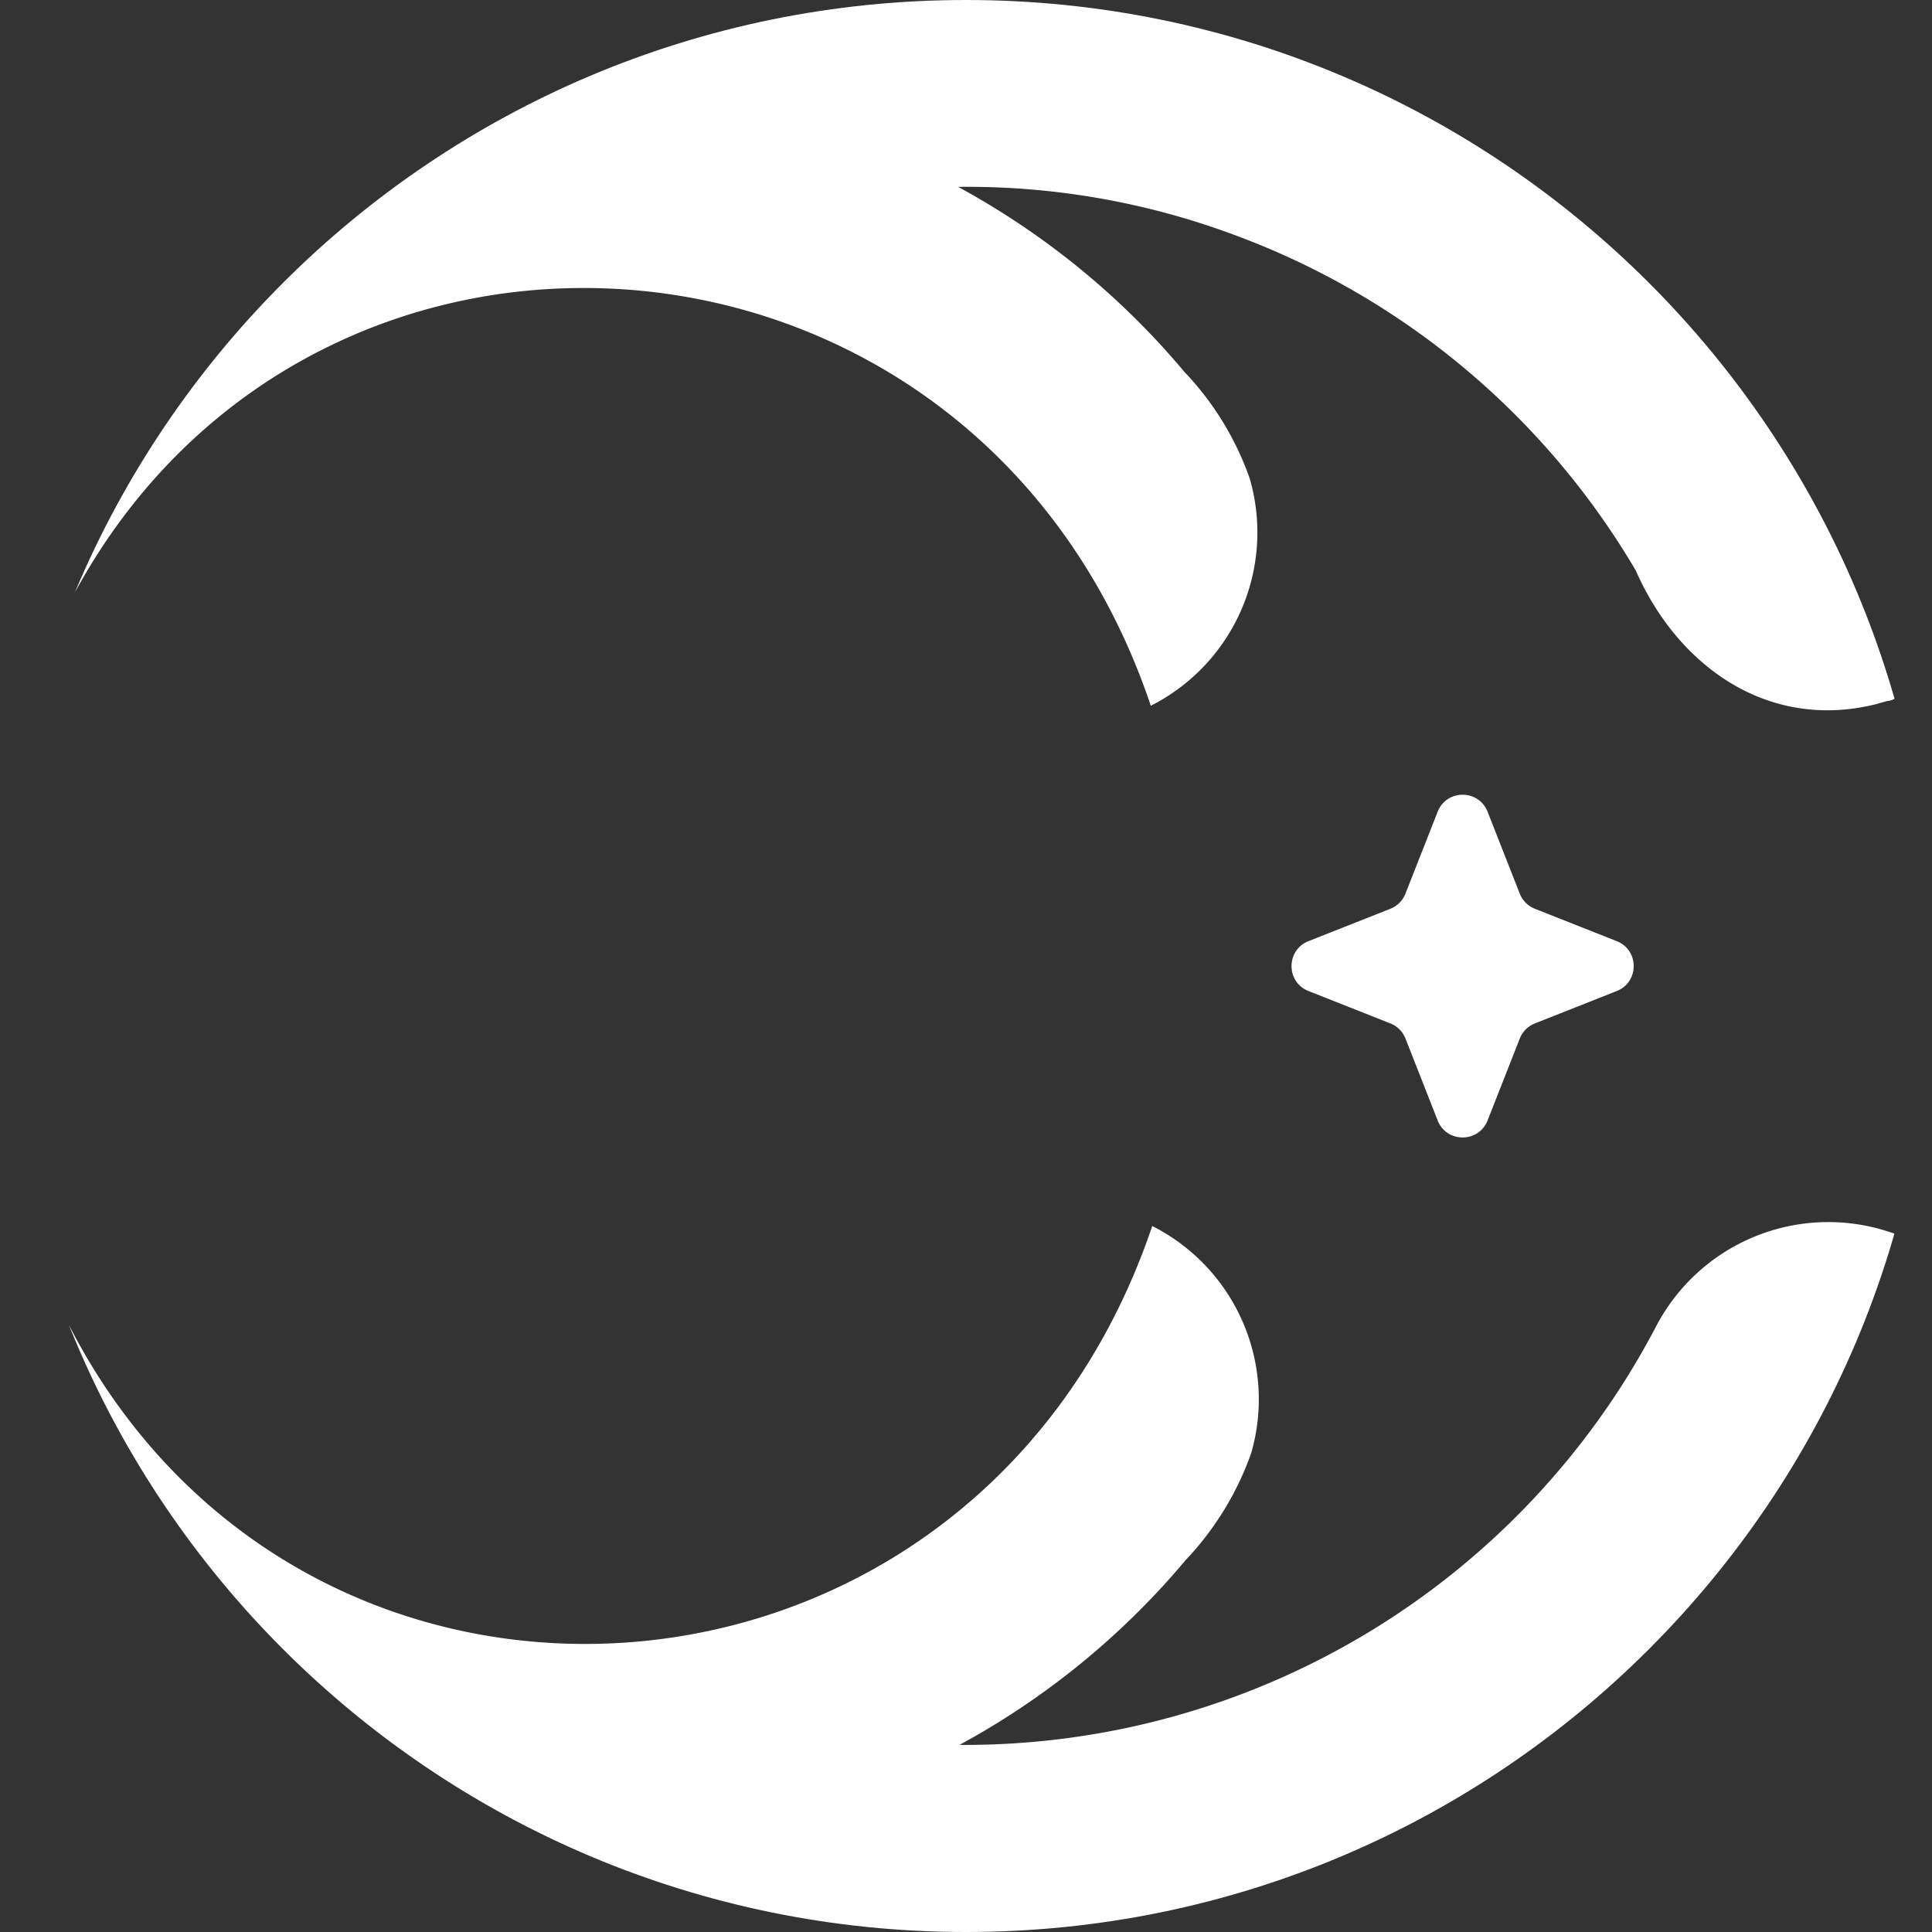 <?xml version="1.0" encoding="UTF-8"?>
<svg data-bbox="2.062 -0.501 123.84 129.001" xmlns="http://www.w3.org/2000/svg" viewBox="0 0 128 128" height="128" width="128" data-type="color">
    <rect x="0" y="0" width="128" height="128" fill="#333333" stroke="none"/>
    <g>
        <g clip-path="url(#c22c5d45-61a5-4c3c-842b-714c9056cfeb)">
            <path fill="#ffffff" d="M125.018 81.567c.298.091.591.199.878.322a.244.244 0 0 1 0 .108 89.506 89.506 0 0 1-1.791 5.374 63.922 63.922 0 0 1-8.292 15.048 64.482 64.482 0 0 1-27.98 21.521 64.46 64.46 0 0 1-66.844-11.906A64.493 64.493 0 0 1 2.156 82.176c12.931 36.545 62.022 35.058 74.183-.95a12.861 12.861 0 0 1 6.555 15.049 19.944 19.944 0 0 1-4.334 7.076 51.808 51.808 0 0 1-14.99 12.253 51.704 51.704 0 0 0 46.171-27.767 12.876 12.876 0 0 1 15.277-6.27Z" data-color="1"/>
            <path fill="#ffffff" d="M125.372 44.483c.215.86.967 1.792-.376 1.97l-.698.198c-7.164 1.791-13.146-2.526-15.922-8.85a51.567 51.567 0 0 0-26.632-22.25 50.673 50.673 0 0 0-18.268-3.17 51.8 51.8 0 0 1 14.99 12.253A19.707 19.707 0 0 1 82.8 31.71a12.865 12.865 0 0 1-6.555 15.048C64.12 10.732 14.922 9.319 2.062 45.791A64.492 64.492 0 0 1 25.018 12.56a64.466 64.466 0 0 1 100.354 31.924Z" data-color="1"/>
            <path fill="#ffffff" d="M98.556 53.78c-.59-1.502-2.716-1.502-3.307 0l-2.134 5.426c-.18.458-.542.821-1 1.002l-5.424 2.146c-1.497.593-1.497 2.712 0 3.304l5.425 2.147c.457.18.82.543 1 1.001l2.133 5.427c.59 1.502 2.716 1.502 3.307 0l2.133-5.427c.18-.458.542-.82 1-1.001l5.425-2.147c1.497-.592 1.497-2.711 0-3.304l-5.425-2.146a1.775 1.775 0 0 1-1-1.002l-2.133-5.427Z" data-color="1"/>
        </g>
        <defs fill="none">
            <clipPath id="c22c5d45-61a5-4c3c-842b-714c9056cfeb">
                <path fill="#ffffff" d="M128 64c0 35.346-28.654 64-64 64-35.346 0-64-28.654-64-64C0 28.654 28.654 0 64 0c35.346 0 64 28.654 64 64z"/>
            </clipPath>
        </defs>
    </g>
</svg>
